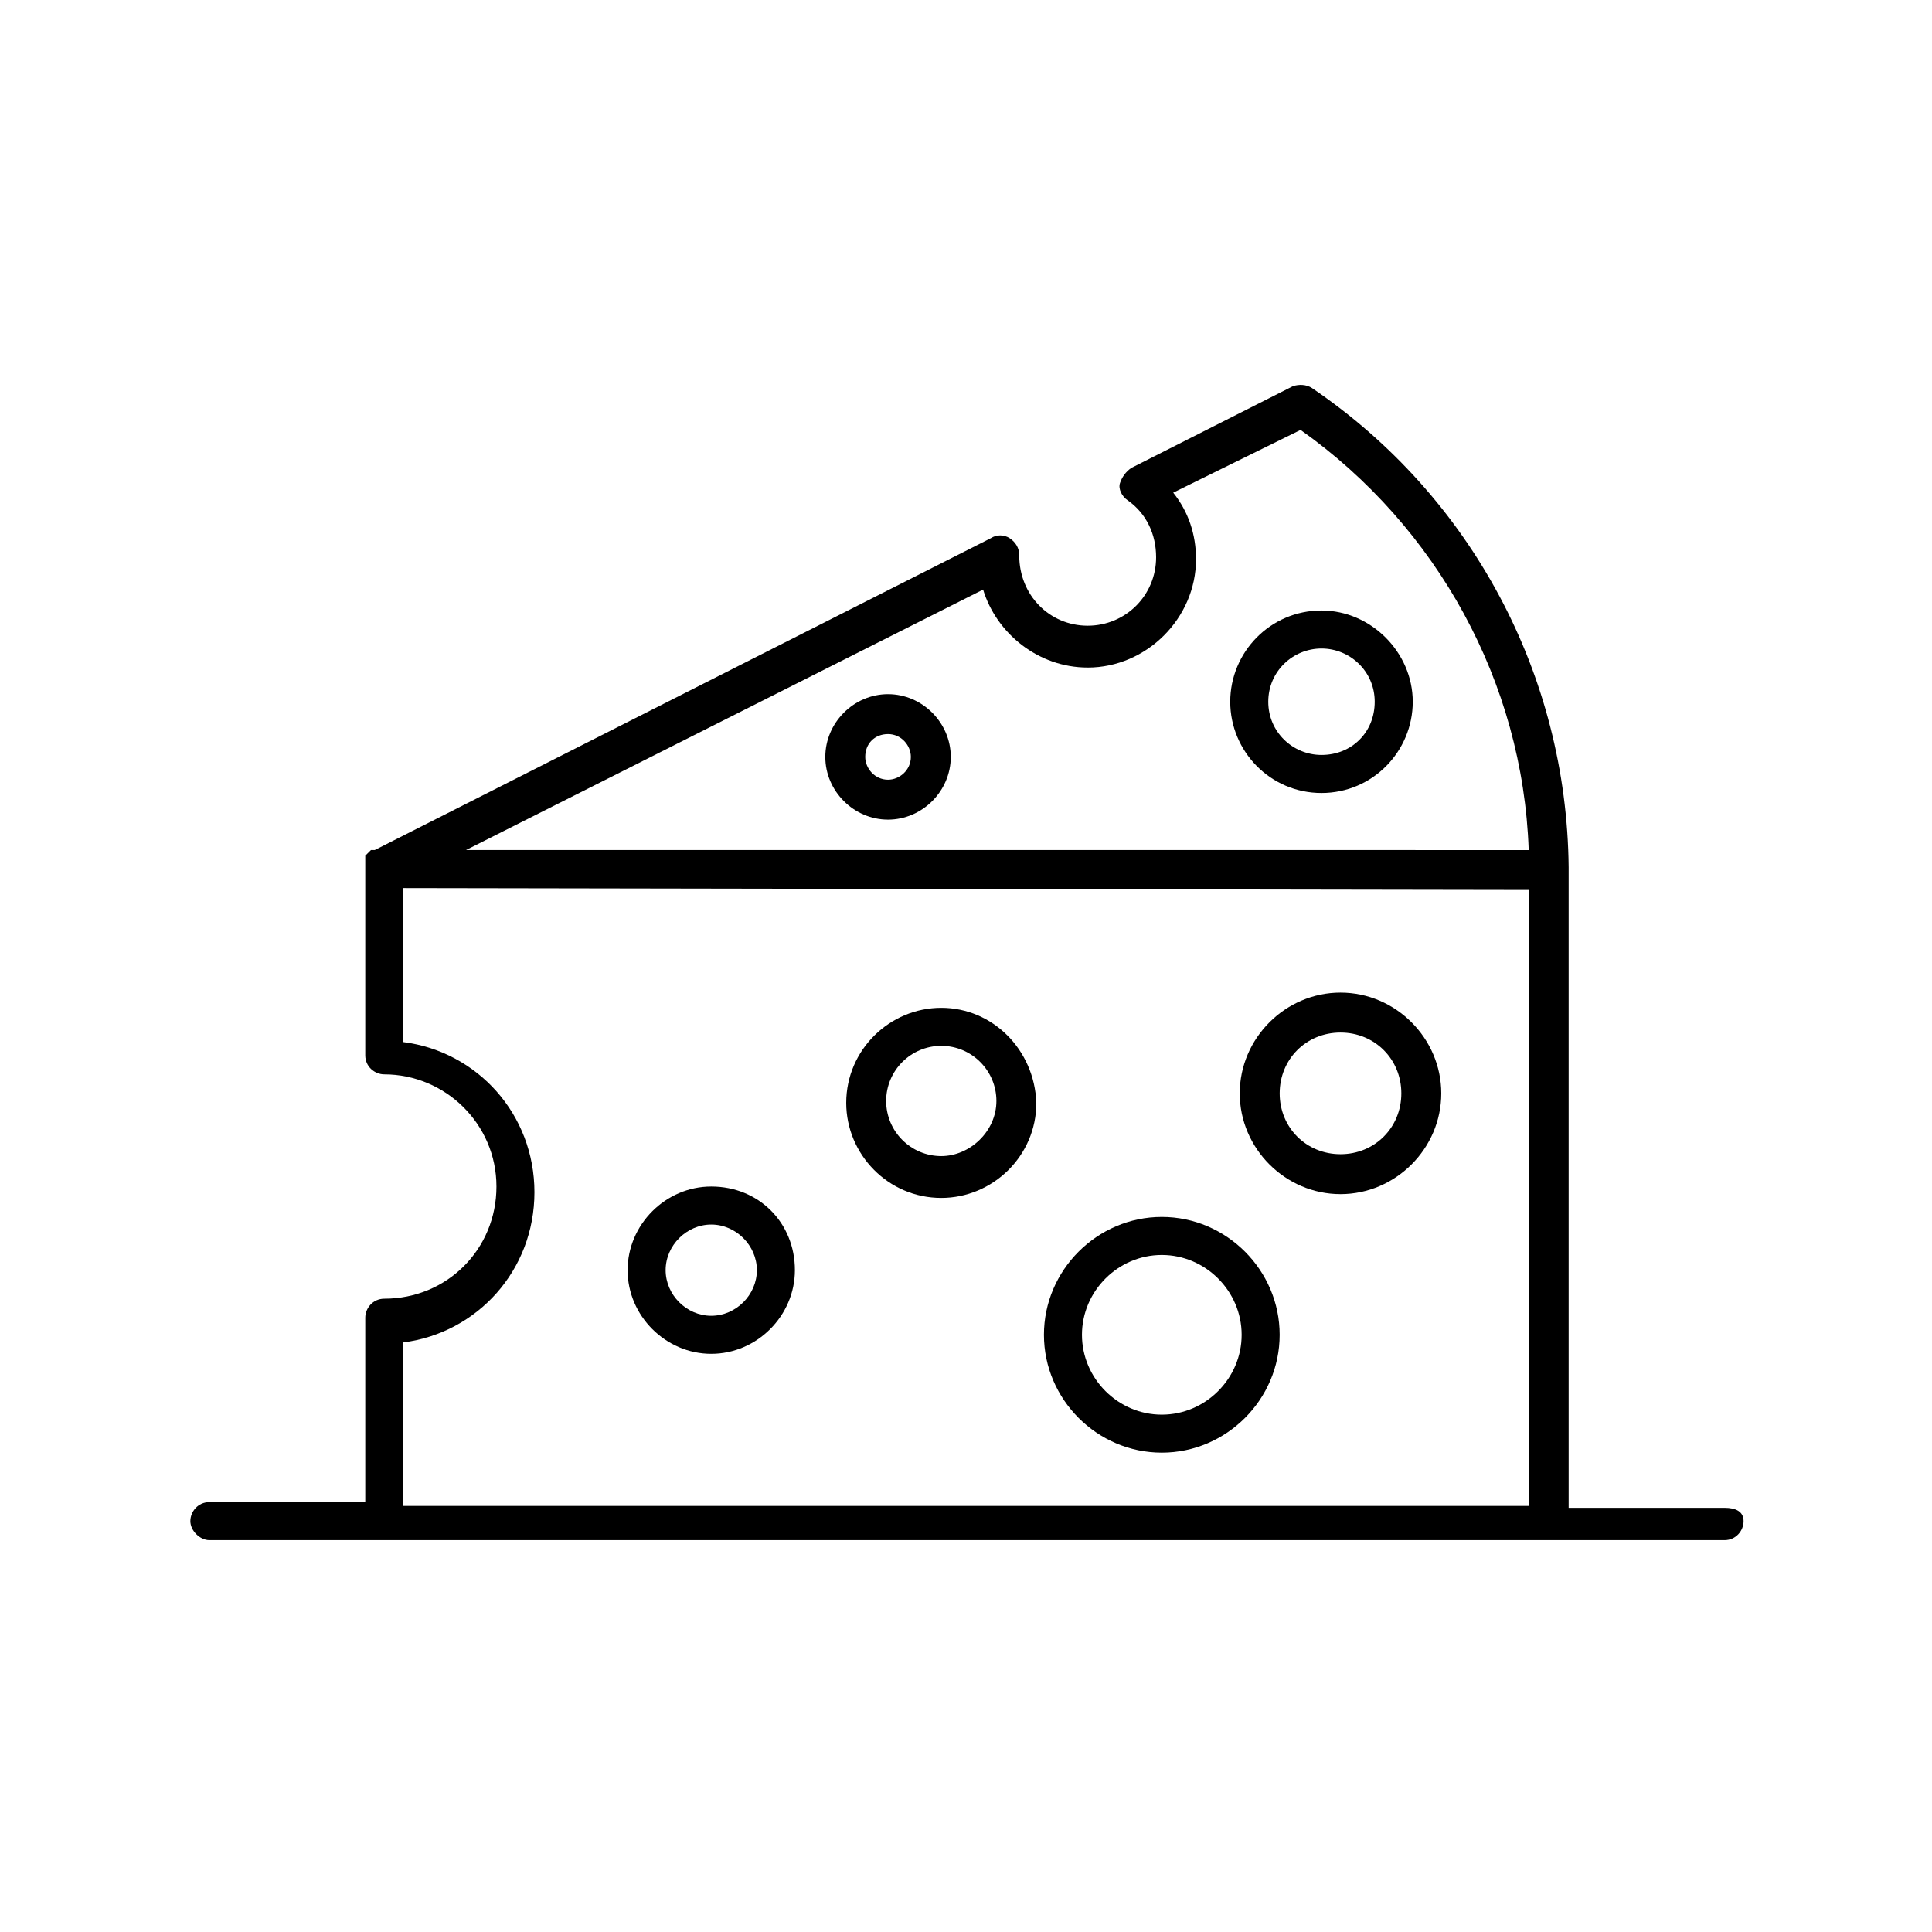 <?xml version="1.0" encoding="UTF-8"?>
<!-- Uploaded to: ICON Repo, www.svgrepo.com, Generator: ICON Repo Mixer Tools -->
<svg fill="#000000" width="800px" height="800px" version="1.1" viewBox="144 144 512 512" xmlns="http://www.w3.org/2000/svg">
 <g>
  <path d="m601.02 543.59h-41.312v-169.79c-0.504-50.883-25.695-98.242-68.016-126.96-1.512-1.008-3.527-1.008-5.039-0.504l-42.824 21.664c-1.512 1.008-2.519 2.519-3.023 4.031-0.504 1.512 0.504 3.527 2.016 4.535 5.039 3.527 7.559 9.07 7.559 15.113 0 10.078-8.062 18.137-18.137 18.137-10.078 0-18.137-8.062-18.137-18.641 0-2.016-1.008-3.527-2.519-4.535-1.512-1.008-3.527-1.008-5.039 0l-163.23 82.625h-0.504-0.504l-0.504 0.504s-0.504 0.504-0.504 0.504l-0.504 0.504v0.504 0.504 0.504 0.504 50.883c0 3.023 2.519 5.039 5.039 5.039 16.121 0 29.727 13.098 29.727 29.727 0 16.625-13.098 29.727-29.727 29.727-3.023 0-5.039 2.519-5.039 5.039v48.871h-41.312c-3.023 0-5.039 2.519-5.039 5.039 0 2.519 2.519 5.039 5.039 5.039h401.54c3.023 0 5.039-2.519 5.039-5.039-0.004-2.523-2.016-3.531-5.039-3.531zm-168.78-222.68c15.617 0 28.719-13.098 28.719-28.719 0-6.551-2.016-12.594-6.047-17.633l33.754-16.625c36.273 25.695 58.945 67.008 60.457 111.34l-281.63-0.004 137.04-69.023c3.527 11.59 14.613 20.66 27.711 20.66zm-181.37 222.68v-43.832c19.648-2.519 34.762-19.145 34.762-39.801s-15.113-37.281-34.762-39.801v-40.809l298.25 0.504v163.23h-298.25z"/>
  <path d="m393.45 411.08c-13.602 0-25.191 11.082-25.191 25.191 0 13.602 11.082 25.191 25.191 25.191 13.602 0 25.191-11.082 25.191-25.191-0.504-14.105-11.59-25.191-25.191-25.191zm0 39.297c-8.062 0-14.609-6.551-14.609-14.609 0-8.062 6.551-14.609 14.609-14.609 8.062 0 14.609 6.551 14.609 14.609 0 8.059-7.051 14.609-14.609 14.609z"/>
  <path d="m379.34 361.21c9.07 0 16.625-7.559 16.625-16.625 0-9.07-7.559-16.625-16.625-16.625-9.07 0-16.625 7.559-16.625 16.625-0.004 9.066 7.555 16.625 16.625 16.625zm0-22.672c3.527 0 6.047 3.023 6.047 6.047 0 3.527-3.023 6.047-6.047 6.047-3.527 0-6.047-3.023-6.047-6.047 0-3.527 2.519-6.047 6.047-6.047z"/>
  <path d="m494.21 354.15c13.602 0 24.184-11.082 24.184-24.184 0-13.098-11.082-24.184-24.184-24.184-13.602 0-24.184 11.082-24.184 24.184 0 13.098 10.582 24.184 24.184 24.184zm0-38.289c7.559 0 14.105 6.047 14.105 14.105 0 8.062-6.047 14.105-14.105 14.105-7.559 0-14.105-6.047-14.105-14.105 0-8.062 6.547-14.105 14.105-14.105z"/>
  <path d="m332.49 458.44c-12.09 0-22.168 10.078-22.168 22.168s10.078 22.168 22.168 22.168c12.09 0 22.168-10.078 22.168-22.168 0-12.598-9.574-22.168-22.168-22.168zm0 34.258c-6.551 0-12.09-5.543-12.09-12.09 0-6.551 5.543-12.09 12.09-12.09 6.551-0.004 12.09 5.539 12.09 12.09 0 6.547-5.539 12.09-12.09 12.09z"/>
  <path d="m499.25 407.05c-14.609 0-26.703 12.09-26.703 26.703 0 14.609 12.09 26.703 26.703 26.703 14.609 0 26.703-12.09 26.703-26.703-0.004-14.609-12.094-26.703-26.703-26.703zm0 42.824c-9.07 0-16.121-7.055-16.121-16.121 0-9.07 7.055-16.121 16.121-16.121 9.07 0 16.121 7.055 16.121 16.121 0 9.07-7.055 16.121-16.121 16.121z"/>
  <path d="m451.89 466.5c-17.129 0-31.234 14.105-31.234 31.234s14.105 31.234 31.234 31.234 31.234-14.105 31.234-31.234c0.004-17.125-14.105-31.234-31.234-31.234zm0 52.398c-11.586 0-21.16-9.574-21.16-21.16 0-11.586 9.574-21.16 21.16-21.16s21.16 9.574 21.16 21.16c0 11.586-9.574 21.16-21.16 21.16z"/>
 </g>
</svg>